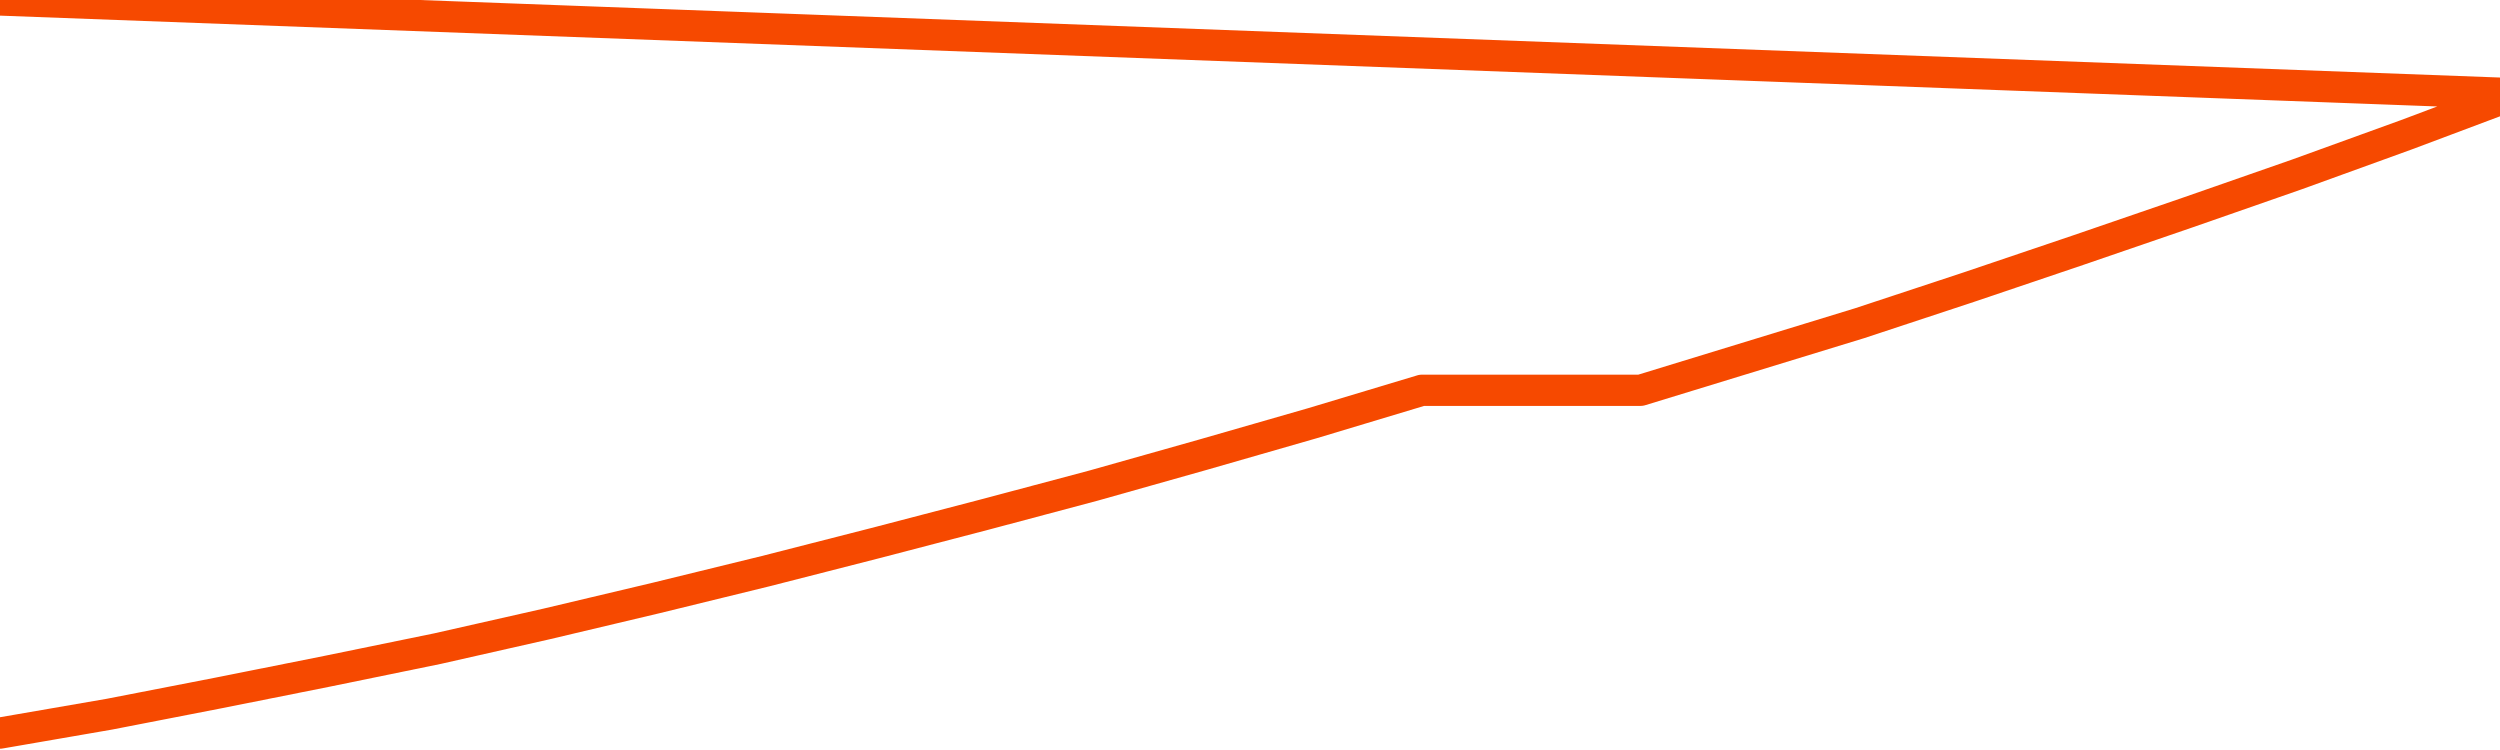       <svg
        version="1.1"
        xmlns="http://www.w3.org/2000/svg"
        width="80"
        height="24"
        viewBox="0 0 80 24">
        <path
          fill="url(#gradient)"
          fill-opacity="0.56"
          stroke="none"
          d="M 0,26 0.0,23.459 3.5,22.854 7.0,22.173 10.5,21.474 14.0,20.756 17.5,19.964 21.0,19.134 24.5,18.277 28.0,17.382 31.5,16.469 35.0,15.537 38.5,14.549 42.0,13.542 45.5,12.489 49.0,12.489 52.5,12.489 56.0,11.417 59.5,10.345 63.0,9.189 66.5,8.005 70.0,6.803 73.5,5.582 77.0,4.314 80.5,3.0 82,26 Z"
        />
        <path
          fill="none"
          stroke="#F64900"
          stroke-width="1"
          stroke-linejoin="round"
          stroke-linecap="round"
          d="M 0.0,23.459 3.5,22.854 7.0,22.173 10.5,21.474 14.0,20.756 17.5,19.964 21.0,19.134 24.5,18.277 28.0,17.382 31.5,16.469 35.0,15.537 38.5,14.549 42.0,13.542 45.5,12.489 49.0,12.489 52.5,12.489 56.0,11.417 59.5,10.345 63.0,9.189 66.5,8.005 70.0,6.803 73.5,5.582 77.0,4.314 80.5,3.0.join(' ') }"
        />
      </svg>
